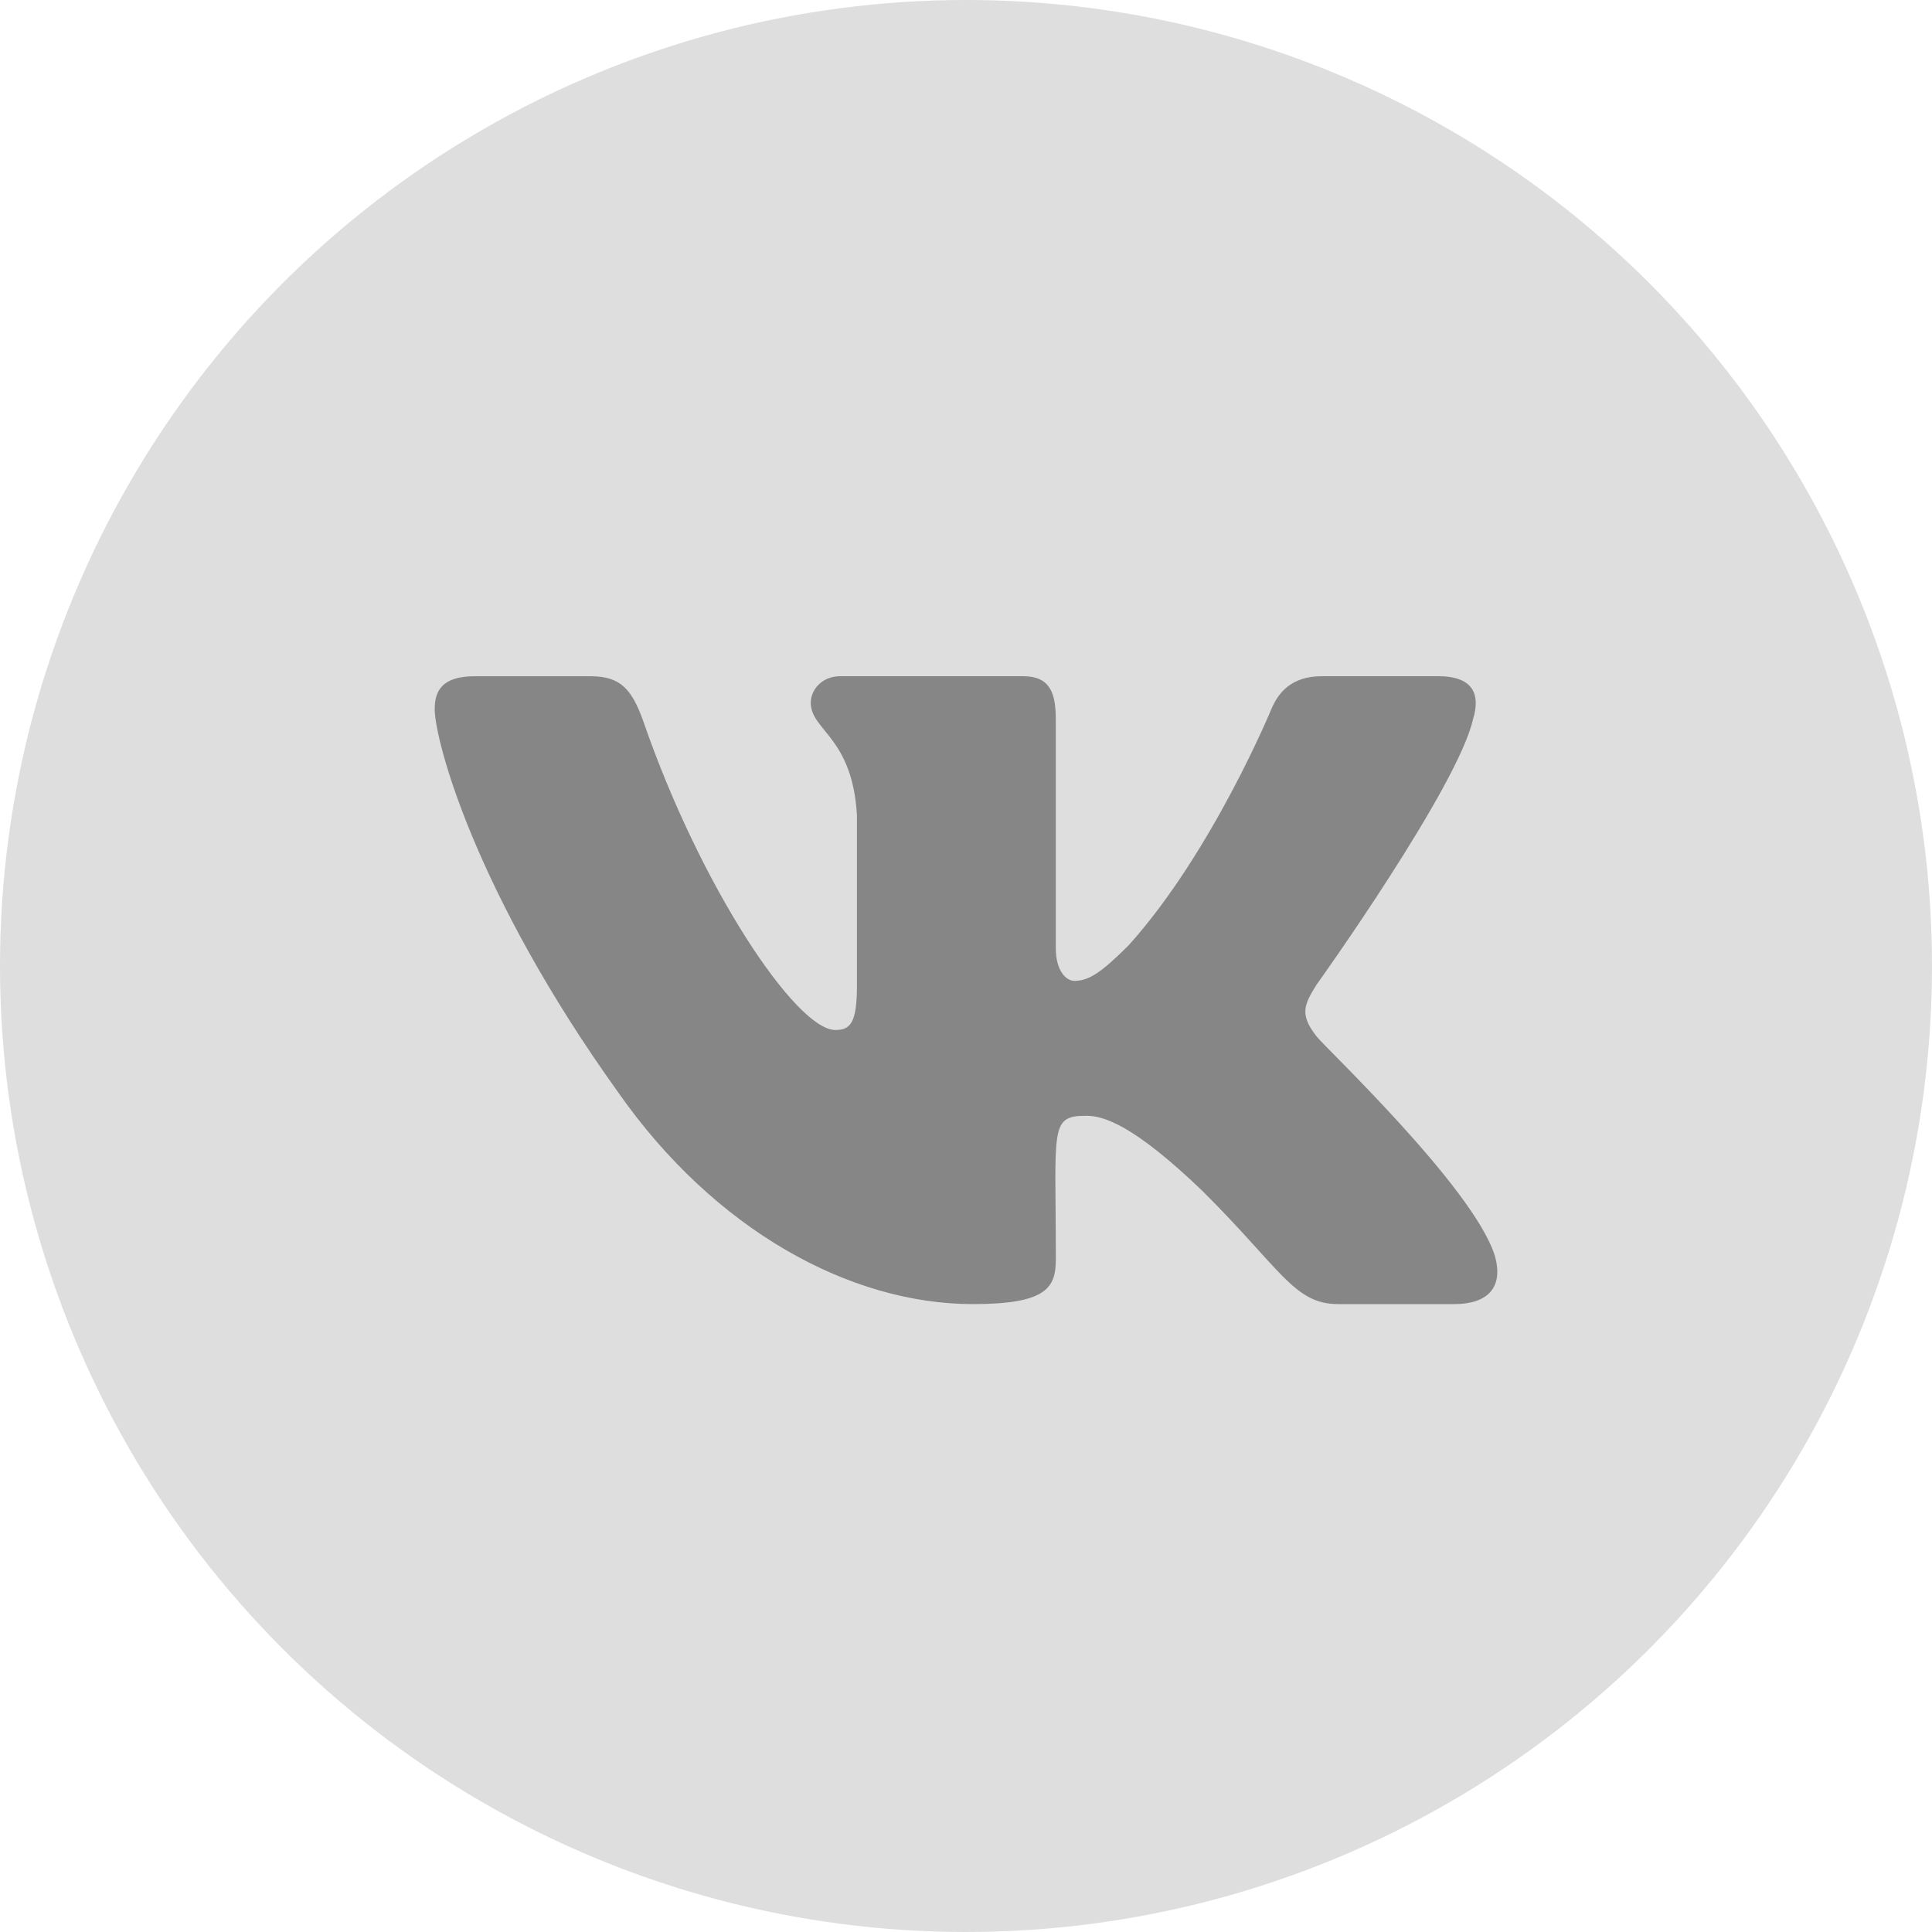 <?xml version="1.0" encoding="UTF-8" standalone="no"?> <!-- Generator: Gravit.io --> <svg xmlns="http://www.w3.org/2000/svg" xmlns:xlink="http://www.w3.org/1999/xlink" style="isolation:isolate" viewBox="1725 697 40 40" width="40pt" height="40pt"> <g> <g> <g> <circle cx="1745" cy="717" r="20" fill="rgb(222,222,222)"></circle> <path d=" M 1752.256 718.455 C 1751.9 718 1752.002 717.797 1752.256 717.39 C 1752.261 717.386 1755.197 713.276 1755.499 711.882 L 1755.501 711.881 C 1755.652 711.373 1755.501 711 1754.774 711 L 1752.369 711 C 1751.756 711 1751.474 711.32 1751.323 711.679 C 1751.323 711.679 1750.098 714.648 1748.366 716.573 C 1747.806 717.13 1747.548 717.308 1747.243 717.308 C 1747.092 717.308 1746.859 717.13 1746.859 716.622 L 1746.859 711.881 C 1746.859 711.272 1746.687 711 1746.18 711 L 1742.398 711 C 1742.014 711 1741.786 711.284 1741.786 711.549 C 1741.786 712.126 1742.652 712.259 1742.742 713.884 L 1742.742 717.41 C 1742.742 718.183 1742.603 718.325 1742.296 718.325 C 1741.478 718.325 1739.494 715.343 1738.318 711.93 C 1738.08 711.268 1737.848 711.001 1737.231 711.001 L 1734.825 711.001 C 1734.138 711.001 1734 711.321 1734 711.68 C 1734 712.313 1734.818 715.462 1737.803 719.622 C 1739.792 722.461 1742.593 724 1745.142 724 C 1746.673 724 1746.86 723.658 1746.86 723.071 C 1746.86 720.357 1746.722 720.101 1747.489 720.101 C 1747.845 720.101 1748.457 720.279 1749.887 721.649 C 1751.522 723.273 1751.79 724 1752.705 724 L 1755.111 724 C 1755.796 724 1756.144 723.658 1755.944 722.984 C 1755.487 721.566 1752.395 718.65 1752.256 718.455 Z " fill="rgb(134,134,134)"></path> </g> </g> </g> </svg> 